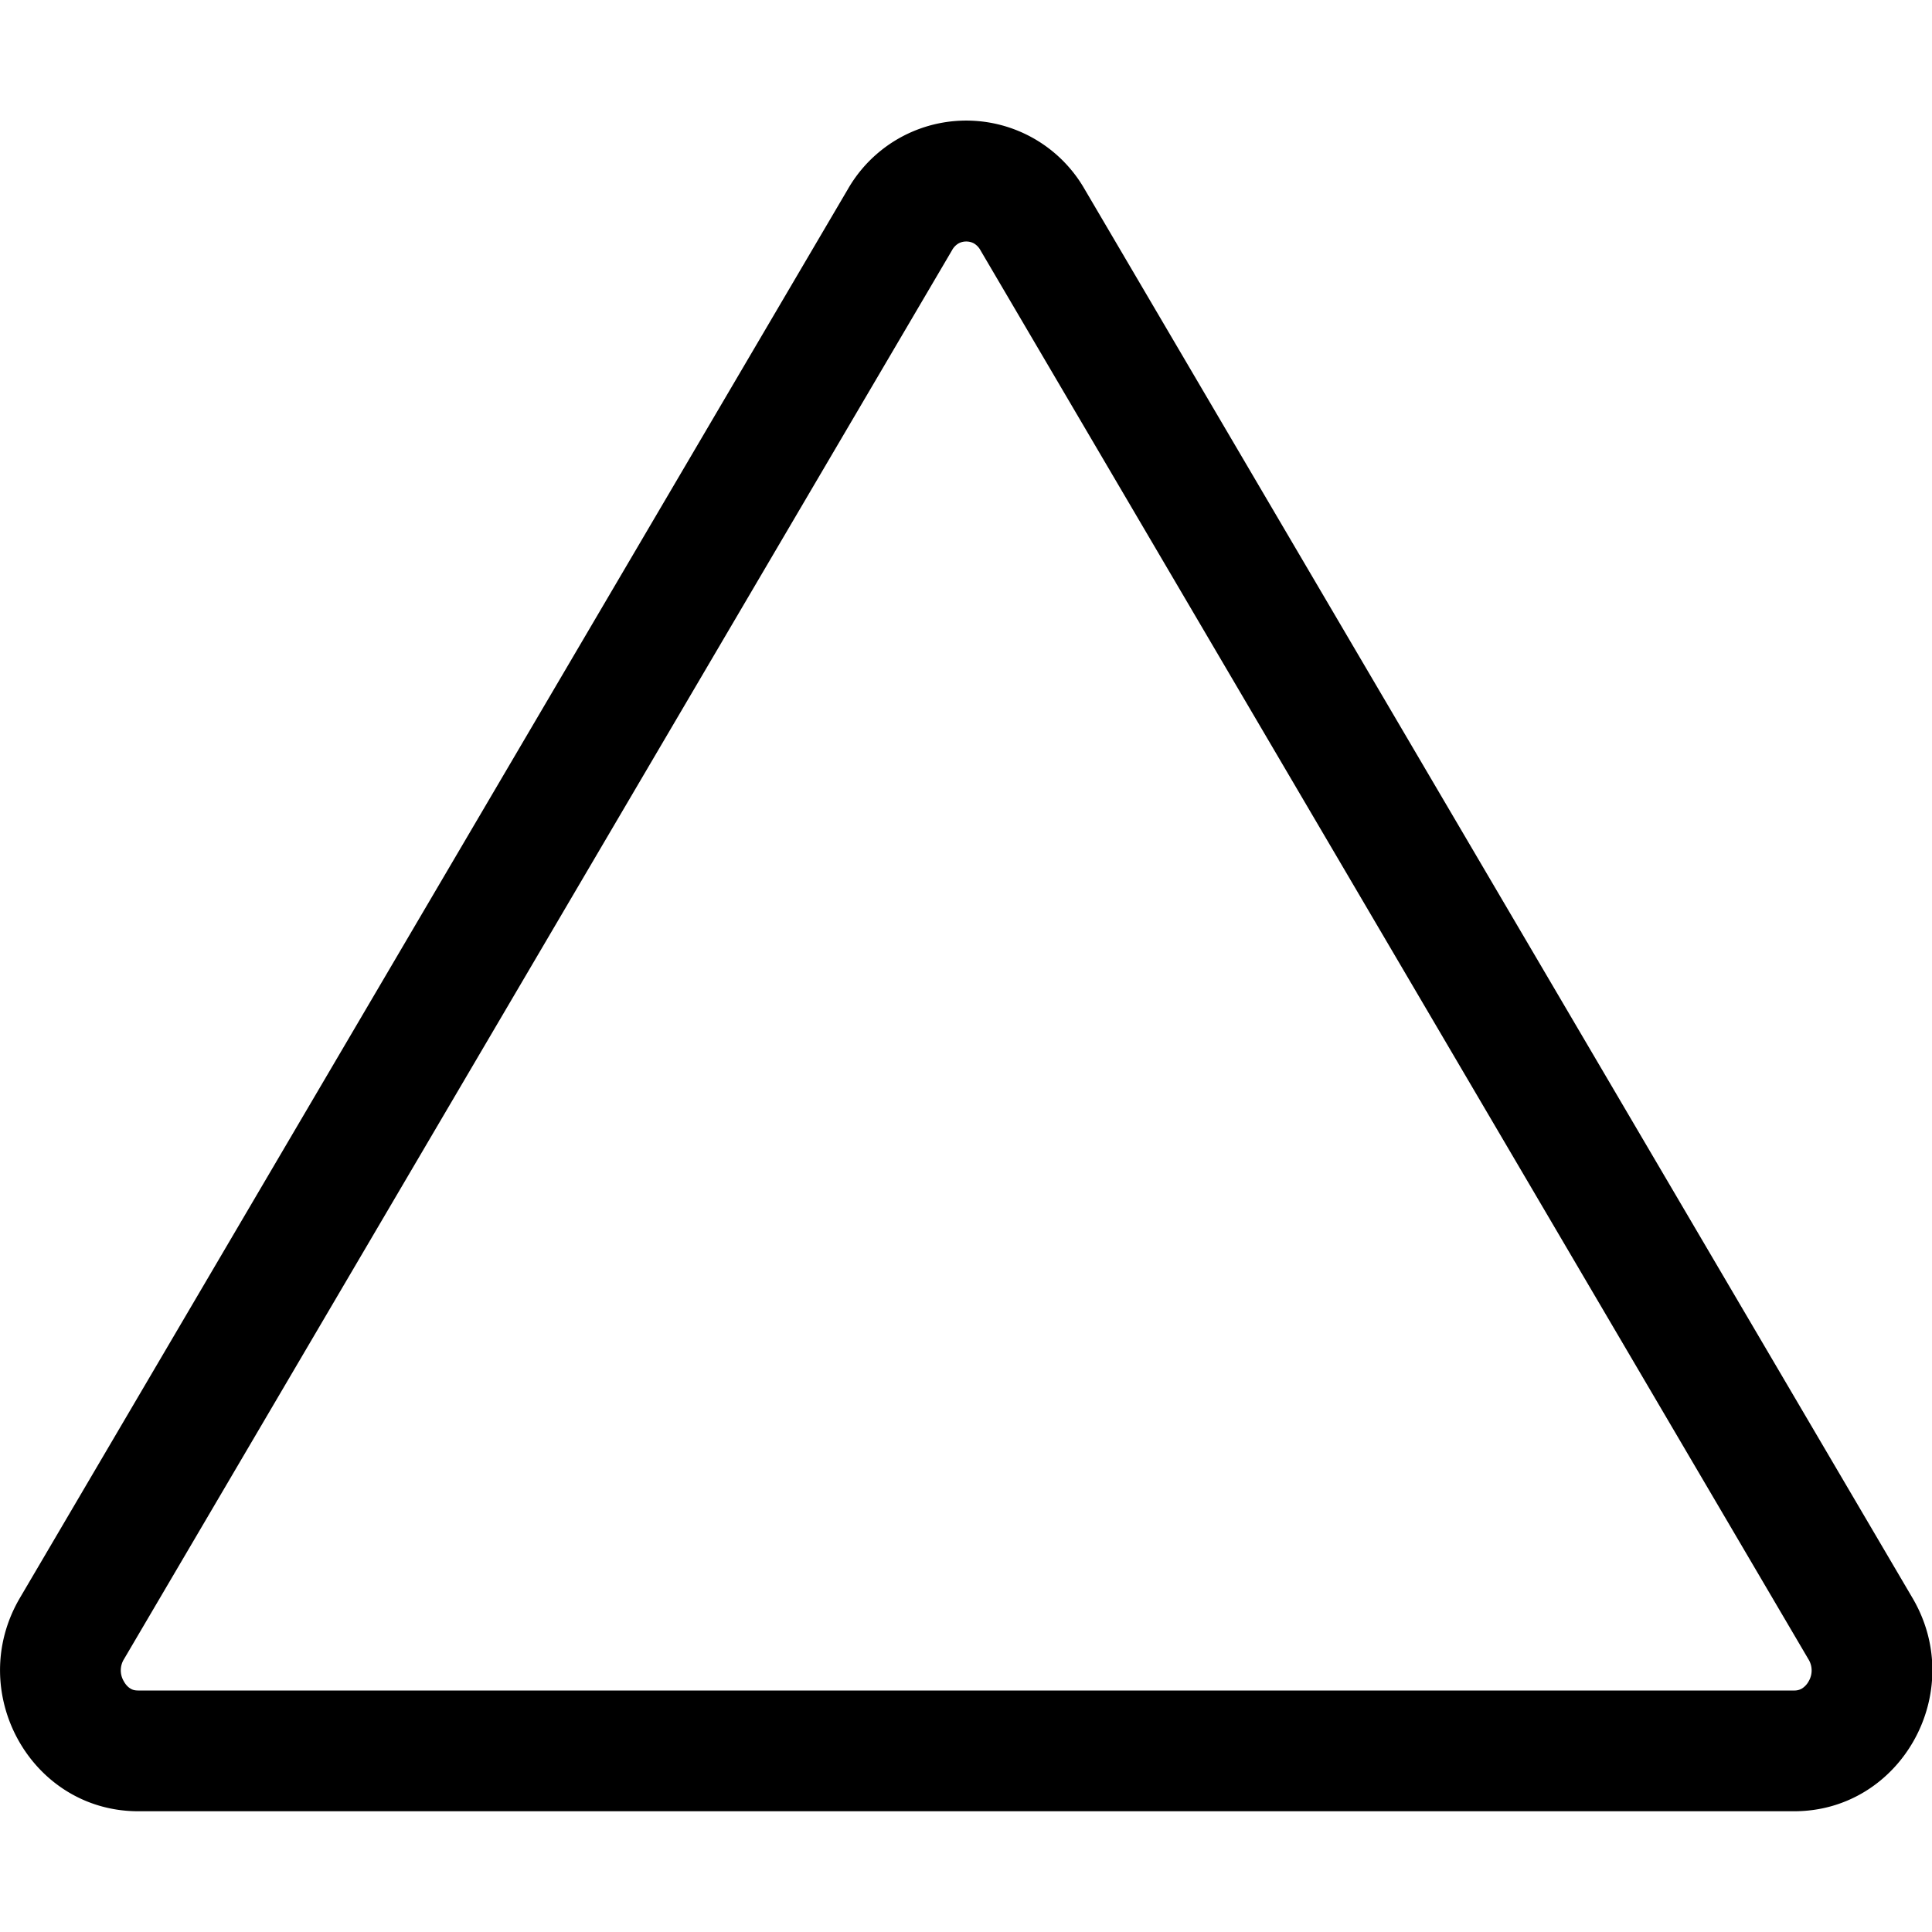<svg class="bi bi-triangle" width="1em" height="1em" viewBox="0 0 16 16" fill="currentColor" xmlns="http://www.w3.org/2000/svg">
  <path fill-rule="evenodd" d="M7.938 2.016a.146.146 0 00-.054.057L1.027 13.74a.176.176 0 00-.002.183c.016.03.037.05.054.06.015.01.034.017.066.017h13.713a.12.12 0 00.066-.017.163.163 0 00.055-.06.176.176 0 00-.003-.183L8.12 2.073a.146.146 0 00-.054-.057A.13.13 0 008.002 2a.13.13 0 00-.064.016zm1.044-.45a1.13 1.13 0 00-1.96 0L.165 13.233c-.457.778.091 1.767.98 1.767h13.713c.889 0 1.438-.99.98-1.767L8.982 1.566z" clip-rule="evenodd"/>
</svg>